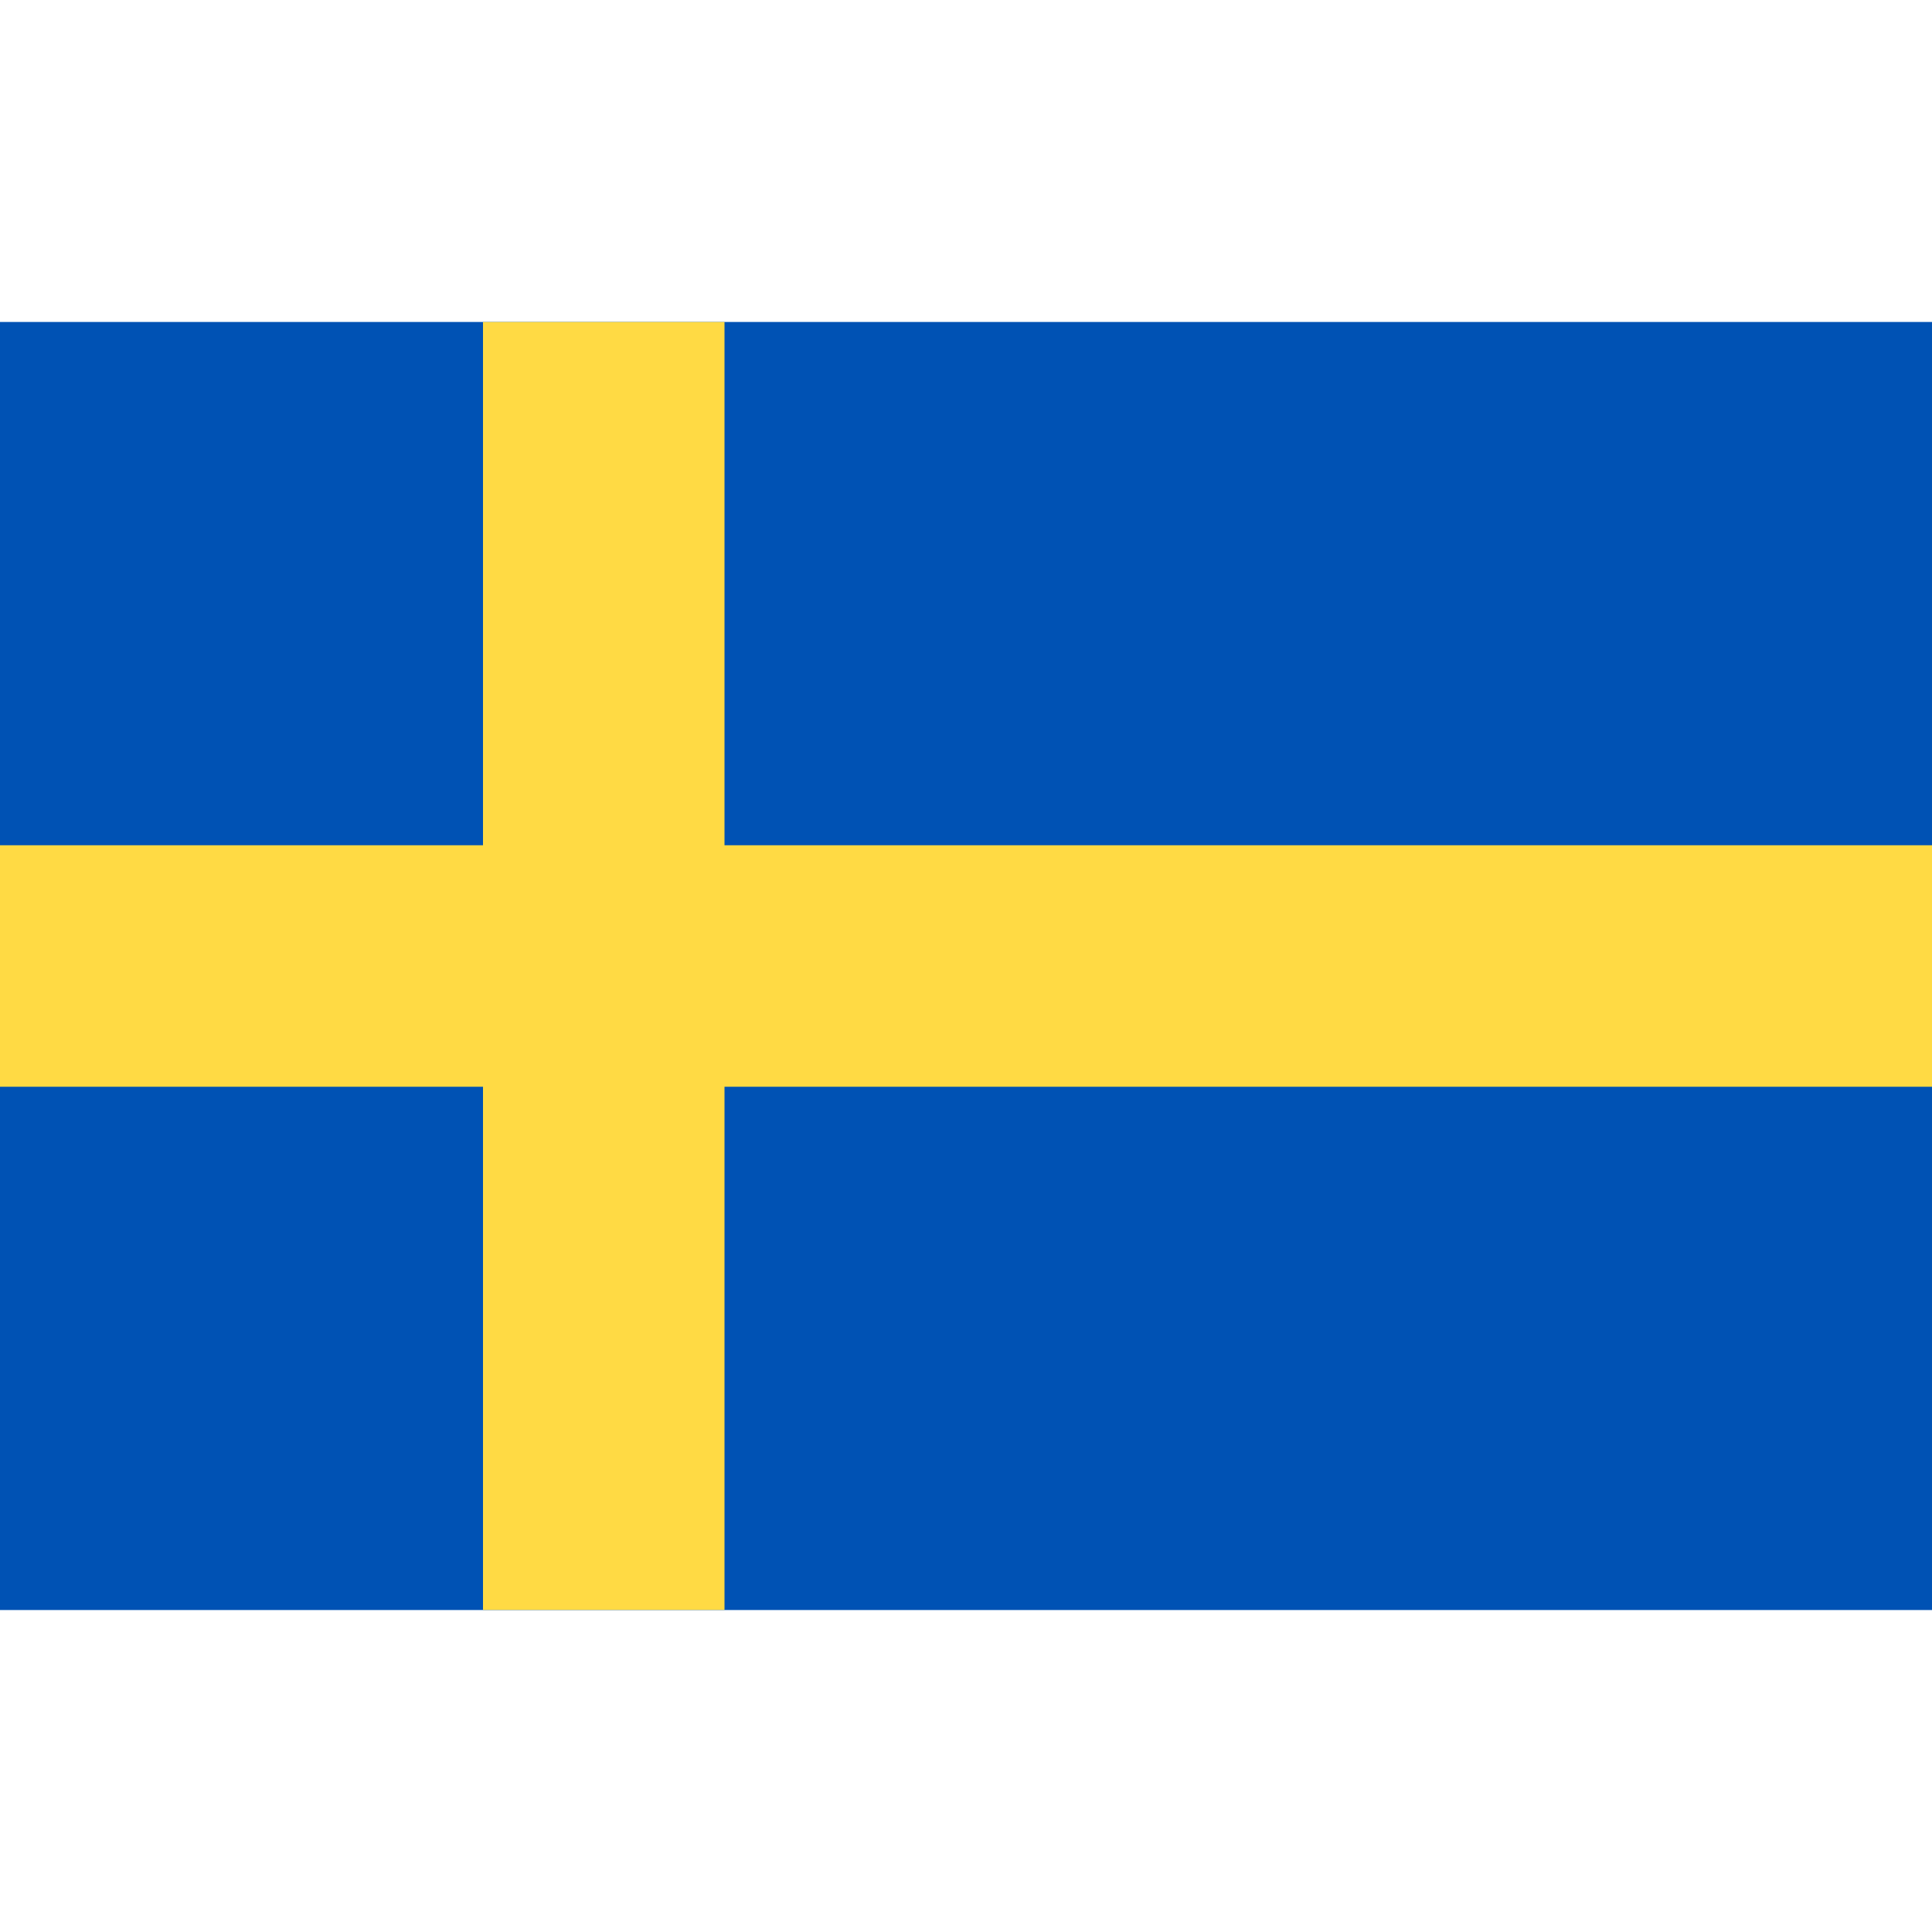 <svg xmlns="http://www.w3.org/2000/svg" width="20" height="20" fill="none"><path fill="#0052B4" d="M20 3.333H0v13.334h20V3.333z"/><path fill="#FFDA44" d="M7.5 3.333H5V8.75H0v2.5h5v5.416h2.5V11.25H20v-2.5H7.5V3.333z"/></svg>